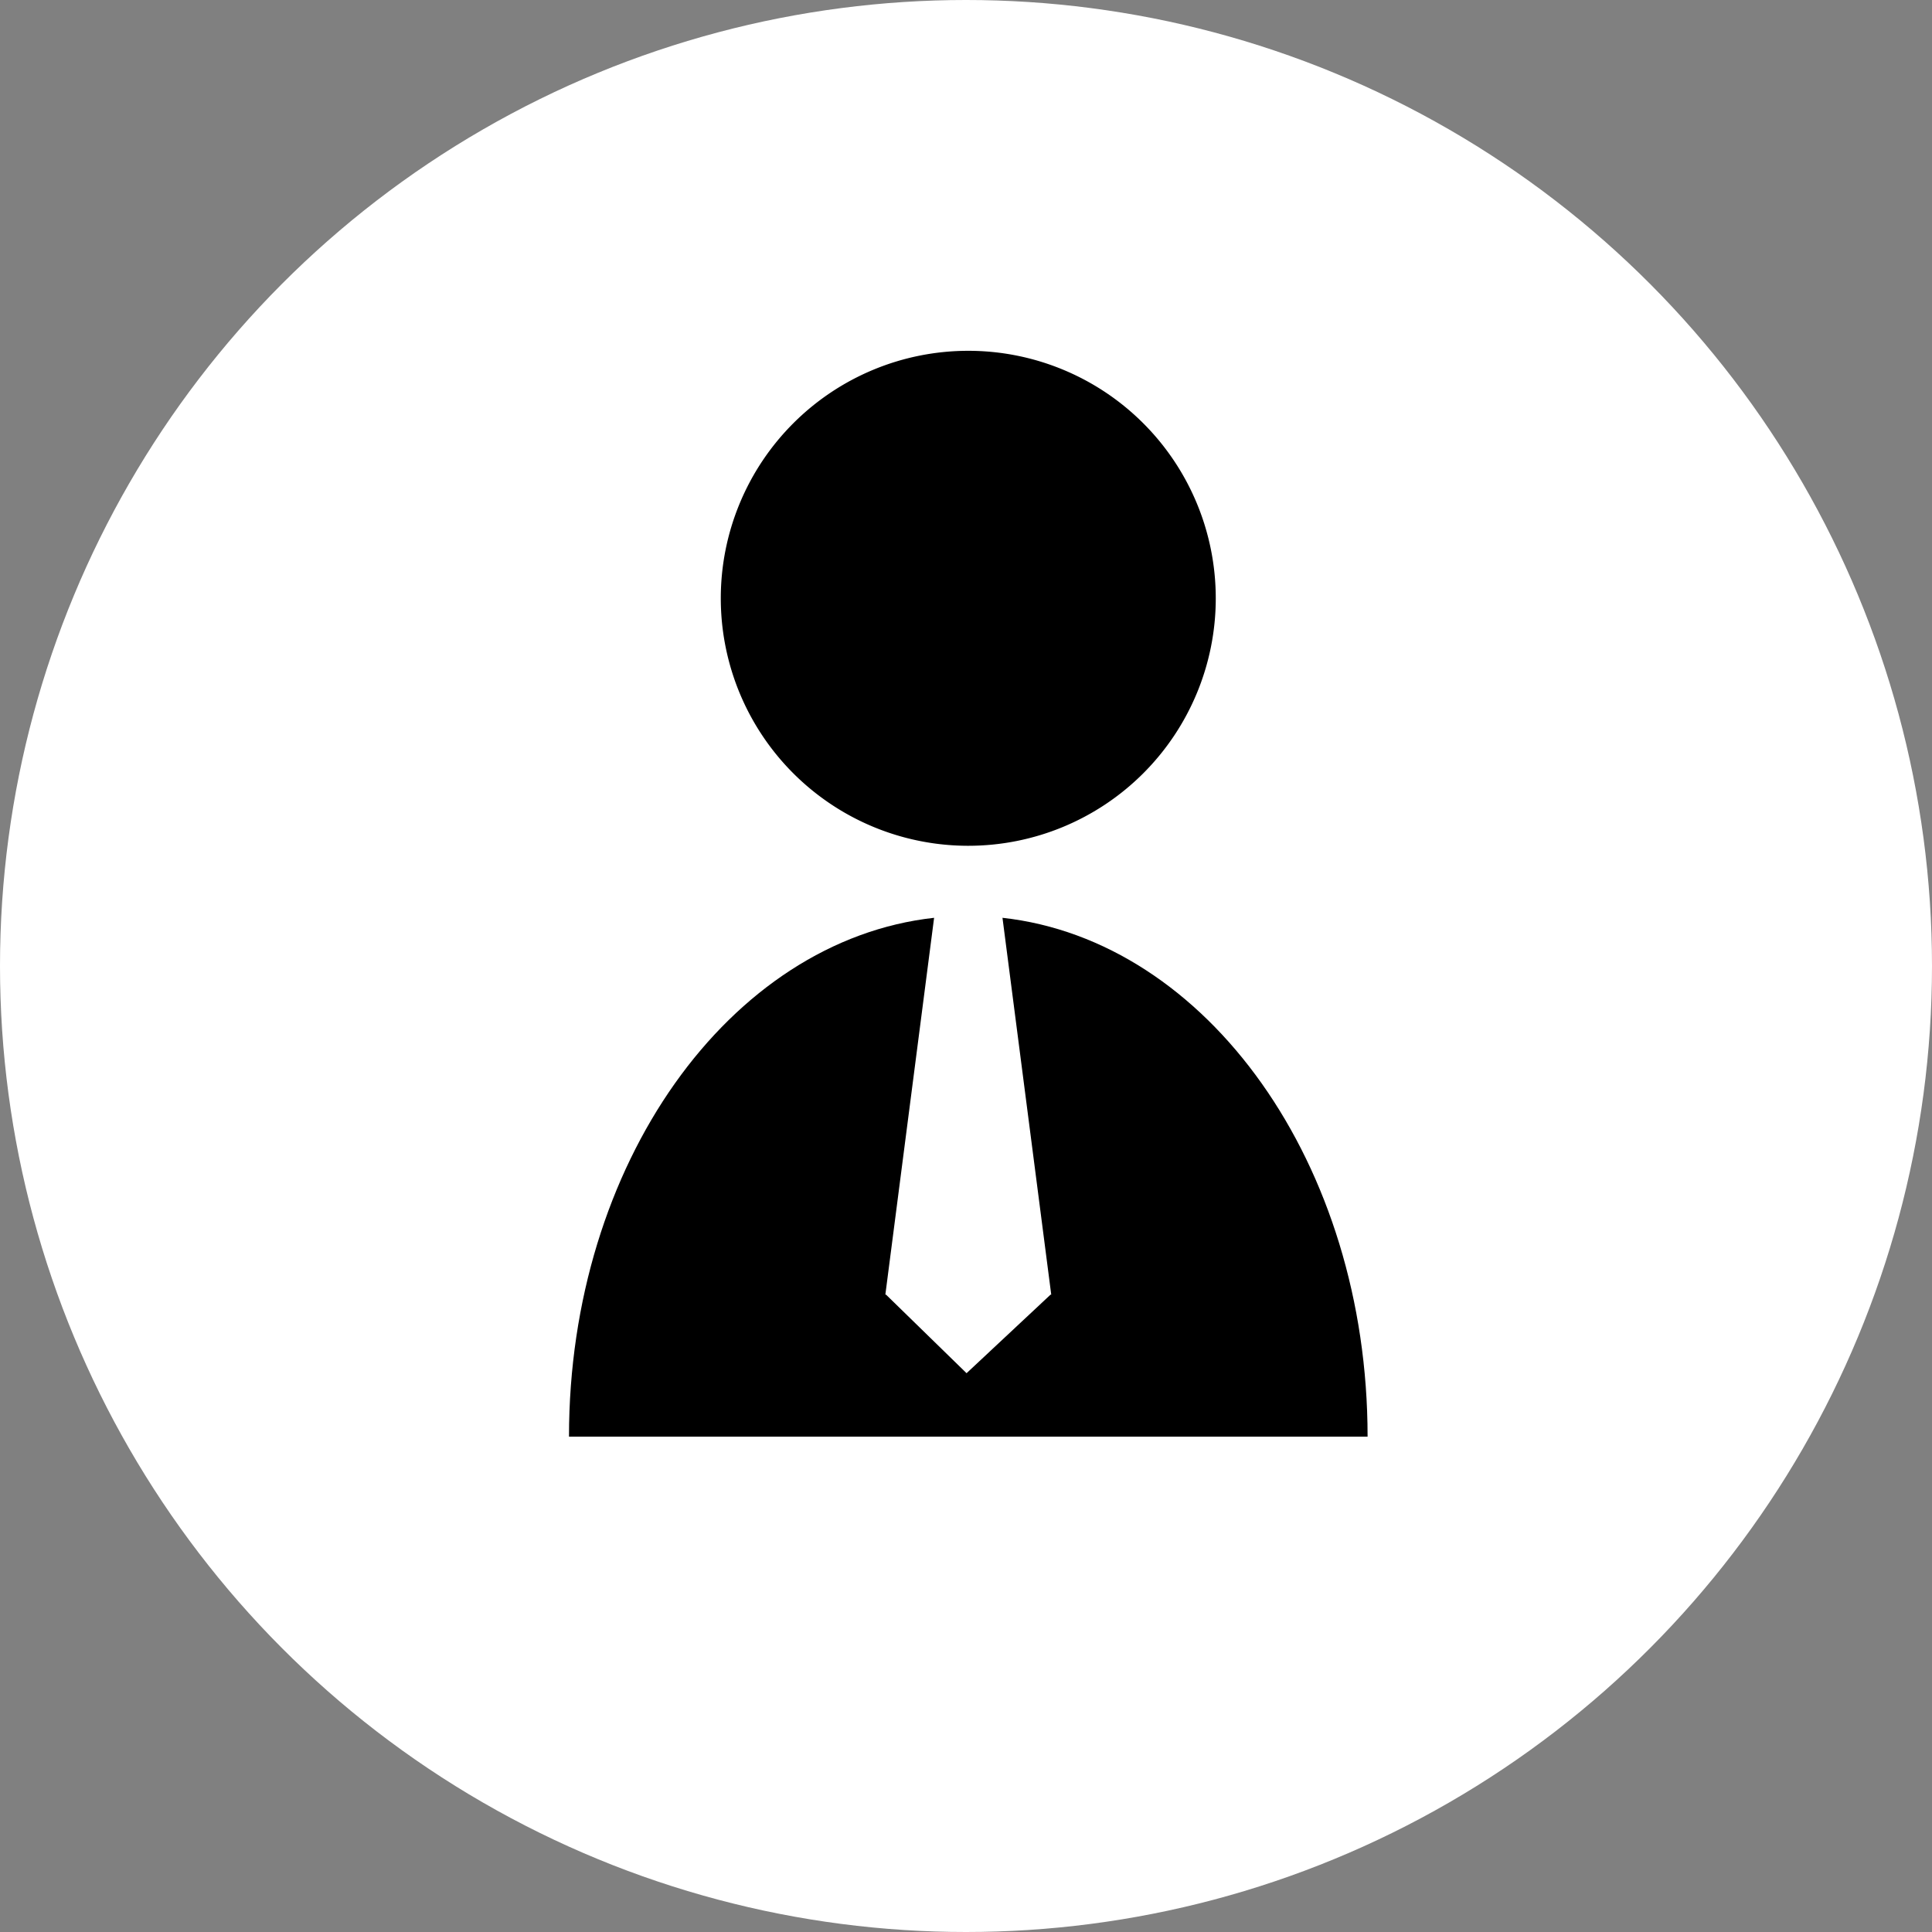 <?xml version="1.0" encoding="UTF-8"?> <svg xmlns="http://www.w3.org/2000/svg" width="201" height="201" viewBox="0 0 201 201"><rect x="0" y="0" width="201" height="201" fill="#808080" stroke="none"/><g transform="translate(-464 -3024)"><circle cx="100.5" cy="100.5" r="100.5" transform="translate(464 3024)" fill="#fff"></circle><path d="M1036.886,3259.074l5.064,39.138h.01l-.009.007.009.061h-.073l-8.738,8.173-8.379-8.173h-.07l.008-.061-.008-.007h.009l5.063-39.138c-21.277,2.354-37.985,25.618-37.985,53.976h83.083C1074.872,3284.691,1058.164,3261.427,1036.886,3259.074Z" transform="translate(-468.591 -139.589)"></path><path d="M1056.929,3163.425a25.748,25.748,0,1,0-25.751-25.746A25.747,25.747,0,0,0,1056.929,3163.425Z" transform="translate(-492.189 -51.432)"></path></g></svg> 